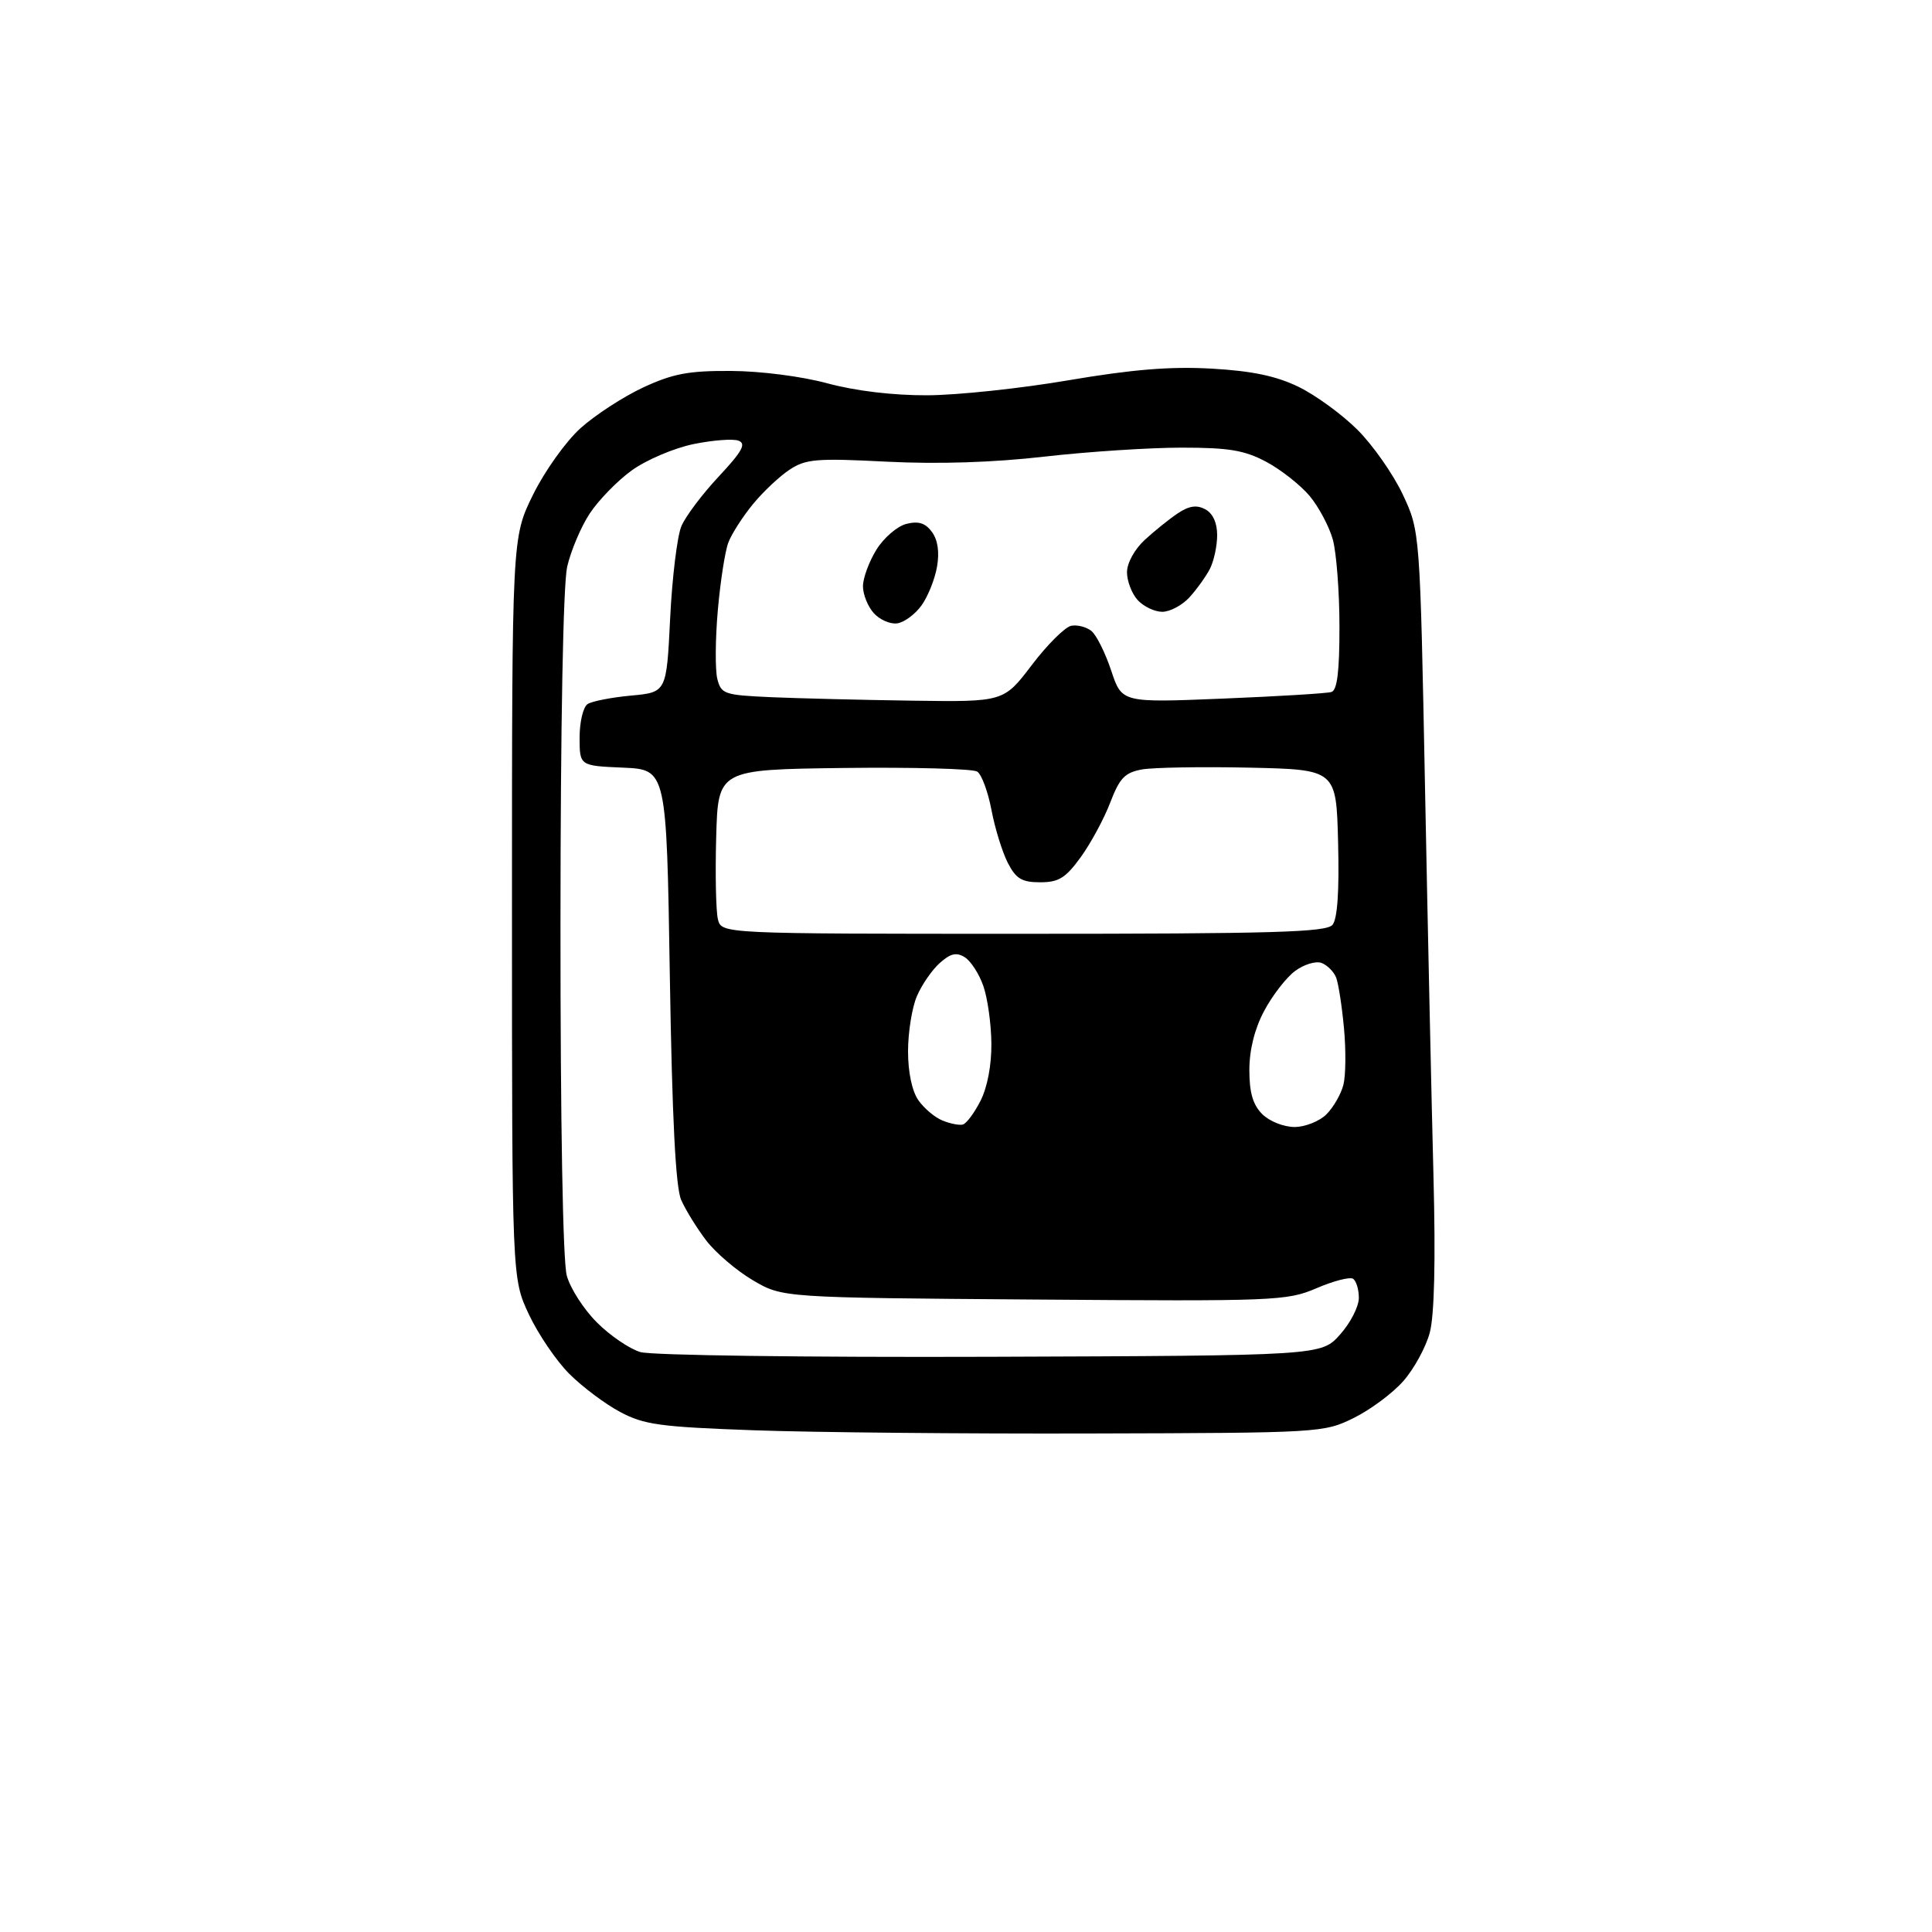 <?xml version="1.0" encoding="UTF-8" standalone="no"?>
<svg 
  version="1.1" 
  xmlns="http://www.w3.org/2000/svg" 
  xmlns:xlink="http://www.w3.org/1999/xlink" 
  xmlns:svg="http://www.w3.org/2000/svg"
  xmlns:rdf="http://www.w3.org/1999/02/22-rdf-syntax-ns#"
  xmlns:cc="http://creativecommons.org/ns#"
  xmlns:dc="http://purl.org/dc/elements/1.1/"
  viewBox="0 0 300 300"
  width="300"
  height="300"
>
<style>svg {background-color: white; }</style>"
<path stroke="none" fill="black" fill-rule="evenodd" d="M169.50,222.59C149.70,222.65 126.08,222.42 117.00,222.09C102.47,221.57 100.00,221.23 96.28,219.24C93.95,218.00 90.41,215.34 88.40,213.33C86.39,211.32 83.56,207.16 82.12,204.09C79.50,198.50 79.50,198.50 79.50,140.98C79.50,83.46 79.50,83.46 82.76,76.84C84.56,73.17 87.86,68.55 90.14,66.49C92.41,64.45 96.79,61.60 99.88,60.16C104.50,58.02 106.93,57.56 113.50,57.60C118.09,57.62 124.49,58.44 128.50,59.53C132.89,60.71 138.67,61.40 144.00,61.38C148.68,61.36 158.56,60.31 165.97,59.04C175.85,57.36 181.76,56.88 188.14,57.24C194.43,57.60 198.16,58.38 201.64,60.07C204.28,61.35 208.41,64.36 210.80,66.75C213.20,69.15 216.36,73.67 217.83,76.80C220.50,82.50 220.50,82.50 221.28,122.50C221.71,144.50 222.30,171.58 222.59,182.68C222.93,195.85 222.73,204.28 222.01,206.95C221.41,209.19 219.57,212.56 217.91,214.45C216.26,216.33 212.79,218.91 210.21,220.18C205.56,222.47 205.03,222.50 169.50,222.59zM153.83,210.68C205.17,210.50 205.17,210.50 208.08,207.23C209.69,205.44 211.00,202.88 211.00,201.54C211.00,200.21 210.59,198.87 210.09,198.56C209.59,198.25 207.03,198.91 204.41,200.04C199.83,202.00 198.06,202.07 160.57,201.79C121.50,201.50 121.50,201.50 116.91,198.80C114.38,197.31 111.12,194.53 109.66,192.62C108.20,190.70 106.45,187.87 105.77,186.32C104.91,184.36 104.37,173.70 104.01,151.50C103.50,119.50 103.50,119.50 96.75,119.20C90.00,118.91 90.00,118.91 90.00,114.51C90.00,112.09 90.56,109.76 91.25,109.32C91.94,108.88 94.97,108.29 98.00,108.01C103.50,107.50 103.50,107.50 104.06,96.00C104.37,89.67 105.16,83.25 105.80,81.72C106.44,80.19 109.06,76.71 111.61,73.99C115.25,70.09 115.91,68.90 114.68,68.43C113.82,68.10 110.65,68.35 107.63,68.97C104.62,69.60 100.32,71.43 98.09,73.05C95.86,74.66 92.93,77.68 91.57,79.74C90.21,81.81 88.64,85.53 88.07,88.00C87.45,90.75 87.04,112.35 87.03,143.50C87.02,174.35 87.40,195.92 88.01,198.08C88.55,200.06 90.66,203.33 92.69,205.35C94.71,207.38 97.75,209.45 99.44,209.95C101.14,210.46 125.22,210.78 153.83,210.68zM149.50,174.62C150.05,174.49 151.29,172.83 152.25,170.94C153.32,168.84 153.98,165.36 153.94,162.00C153.91,158.97 153.35,154.97 152.69,153.10C152.04,151.22 150.74,149.22 149.81,148.64C148.51,147.83 147.60,148.04 145.92,149.54C144.71,150.62 143.11,152.95 142.36,154.72C141.61,156.49 141.00,160.33 141.00,163.25C141.00,166.50 141.62,169.44 142.61,170.85C143.49,172.11 145.18,173.53 146.36,174.00C147.54,174.48 148.95,174.76 149.50,174.62zM201.00,175.00C202.65,175.00 204.89,174.11 205.97,173.03C207.06,171.94 208.25,169.87 208.61,168.42C208.97,166.97 209.01,163.02 208.69,159.63C208.38,156.25 207.83,152.73 207.48,151.81C207.13,150.90 206.11,149.87 205.22,149.53C204.32,149.19 202.48,149.75 201.09,150.78C199.71,151.81 197.55,154.61 196.29,156.99C194.81,159.77 194.00,163.04 194.00,166.16C194.00,169.67 194.55,171.55 196.00,173.00C197.11,174.11 199.33,175.00 201.00,175.00zM158.90,145.00C197.73,145.00 205.95,144.76 206.91,143.61C207.68,142.68 207.97,138.37 207.78,130.86C207.50,119.50 207.50,119.50 194.00,119.20C186.57,119.04 179.07,119.17 177.32,119.48C174.66,119.97 173.86,120.81 172.40,124.61C171.45,127.11 169.39,130.92 167.83,133.08C165.47,136.34 164.40,137.00 161.52,137.00C158.68,137.00 157.77,136.46 156.50,134.00C155.65,132.35 154.50,128.66 153.96,125.80C153.42,122.94 152.42,120.24 151.74,119.81C151.06,119.37 141.72,119.12 131.00,119.25C111.50,119.50 111.50,119.50 111.21,130.00C111.05,135.78 111.17,141.51 111.48,142.75C112.04,145.00 112.04,145.00 158.90,145.00zM141.68,108.80C155.86,109.00 155.86,109.00 160.23,103.25C162.63,100.09 165.38,97.36 166.34,97.17C167.31,96.99 168.72,97.36 169.49,97.99C170.26,98.63 171.64,101.40 172.55,104.14C174.20,109.12 174.20,109.12 189.85,108.48C198.46,108.13 206.06,107.67 206.75,107.45C207.64,107.18 208.00,104.24 207.99,97.28C207.99,91.90 207.52,85.83 206.96,83.78C206.39,81.74 204.76,78.68 203.34,76.99C201.91,75.30 198.89,72.92 196.62,71.71C193.26,69.92 190.85,69.51 183.50,69.51C178.55,69.51 168.97,70.13 162.22,70.90C154.21,71.82 145.69,72.09 137.70,71.69C126.83,71.13 125.13,71.27 122.64,72.91C121.09,73.92 118.52,76.33 116.93,78.27C115.34,80.20 113.61,82.89 113.10,84.24C112.58,85.59 111.85,90.34 111.46,94.79C111.07,99.24 111.04,104.01 111.38,105.40C111.98,107.78 112.44,107.93 119.76,108.26C124.02,108.44 133.88,108.69 141.68,108.80zM139.34,96.79C138.27,96.96 136.63,96.25 135.69,95.22C134.76,94.19 134.00,92.31 134.00,91.04C134.00,89.77 134.94,87.22 136.08,85.37C137.23,83.51 139.32,81.71 140.74,81.35C142.62,80.88 143.69,81.21 144.71,82.60C145.62,83.84 145.90,85.72 145.50,88.00C145.17,89.92 144.09,92.62 143.10,94.00C142.11,95.38 140.42,96.63 139.34,96.79zM180.48,95.00C179.29,95.00 177.57,94.18 176.65,93.17C175.74,92.17 175.00,90.22 175.00,88.86C175.00,87.43 176.17,85.30 177.75,83.84C179.26,82.45 181.58,80.58 182.90,79.70C184.65,78.54 185.82,78.37 187.15,79.08C188.33,79.71 189.00,81.18 189.00,83.10C189.00,84.77 188.49,87.11 187.88,88.32C187.26,89.52 185.83,91.51 184.70,92.75C183.57,93.99 181.67,95.00 180.48,95.00z" />

</svg>
